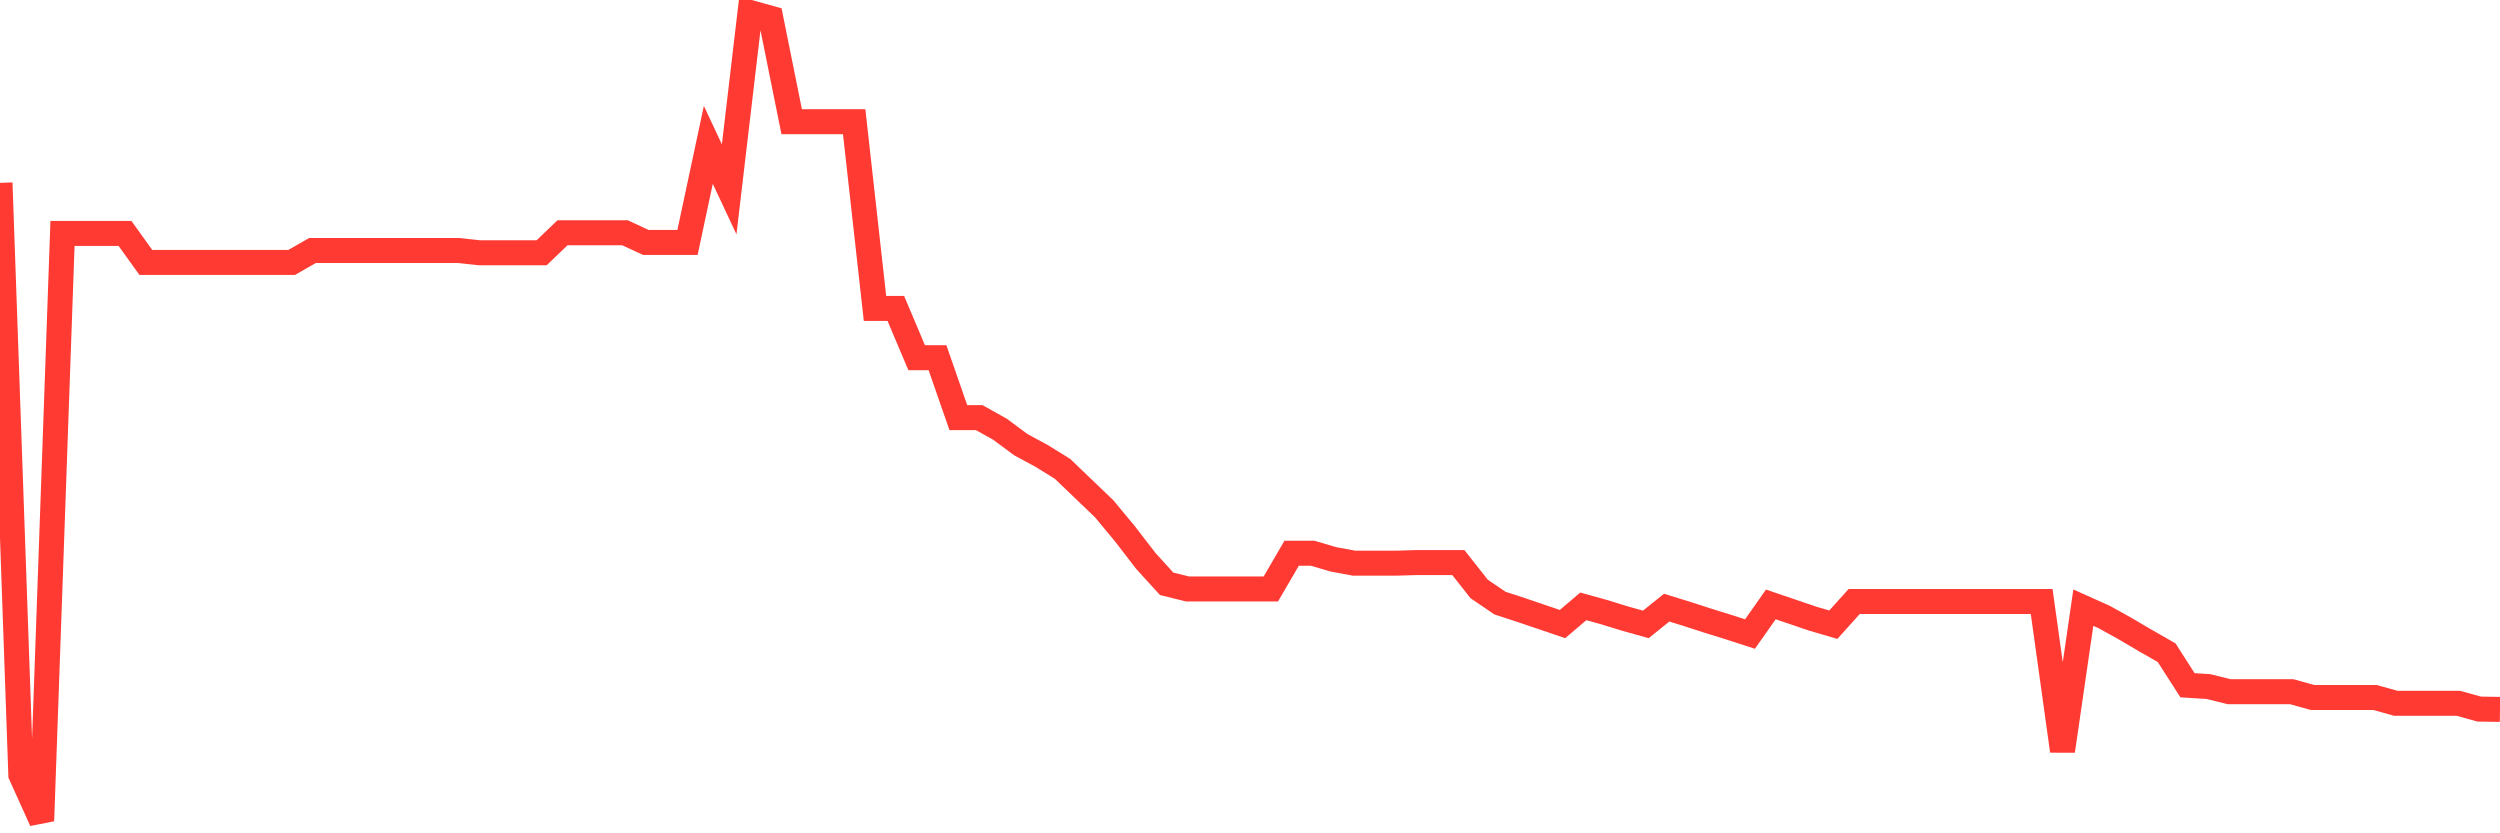 <svg
  xmlns="http://www.w3.org/2000/svg"
  xmlns:xlink="http://www.w3.org/1999/xlink"
  width="120"
  height="40"
  viewBox="0 0 120 40"
  preserveAspectRatio="none"
>
  <polyline
    points="0,8.777 1,37.189 2,39.4 3,11.204 4,11.204 5,11.204 6,11.204 7,12.596 8,12.596 9,12.596 10,12.596 11,12.596 12,12.596 13,12.596 14,12.596 15,12.024 16,12.024 17,12.024 18,12.024 19,12.024 20,12.024 21,12.024 22,12.024 23,12.132 24,12.132 25,12.132 26,12.132 27,11.173 28,11.173 29,11.173 30,11.173 31,11.637 32,11.637 33,11.637 34,6.953 35,9.087 36,0.6 37,0.878 38,5.84 39,5.84 40,5.84 41,5.84 42,14.806 43,14.806 44,17.171 45,17.171 46,20.046 47,20.046 48,20.603 49,21.345 50,21.886 51,22.504 52,23.463 53,24.421 54,25.627 55,26.925 56,28.023 57,28.27 58,28.27 59,28.27 60,28.27 61,28.27 62,26.554 63,26.554 64,26.848 65,27.033 66,27.033 67,27.033 68,27.003 69,27.003 70,27.003 71,28.27 72,28.95 73,29.275 74,29.615 75,29.955 76,29.105 77,29.383 78,29.692 79,29.971 80,29.167 81,29.476 82,29.8 83,30.11 84,30.434 85,29.012 86,29.352 87,29.692 88,29.986 89,28.873 90,28.873 91,28.873 92,28.873 93,28.873 94,28.873 95,28.873 96,28.873 97,28.873 98,28.873 99,36.046 100,29.167 101,29.615 102,30.171 103,30.759 104,31.331 105,32.892 106,32.954 107,33.201 108,33.201 109,33.201 110,33.201 111,33.48 112,33.48 113,33.48 114,33.48 115,33.758 116,33.758 117,33.758 118,33.758 119,34.036 120,34.051"
    fill="none"
    stroke="#ff3a33"
    stroke-width="1.2"
  >
  </polyline>
</svg>